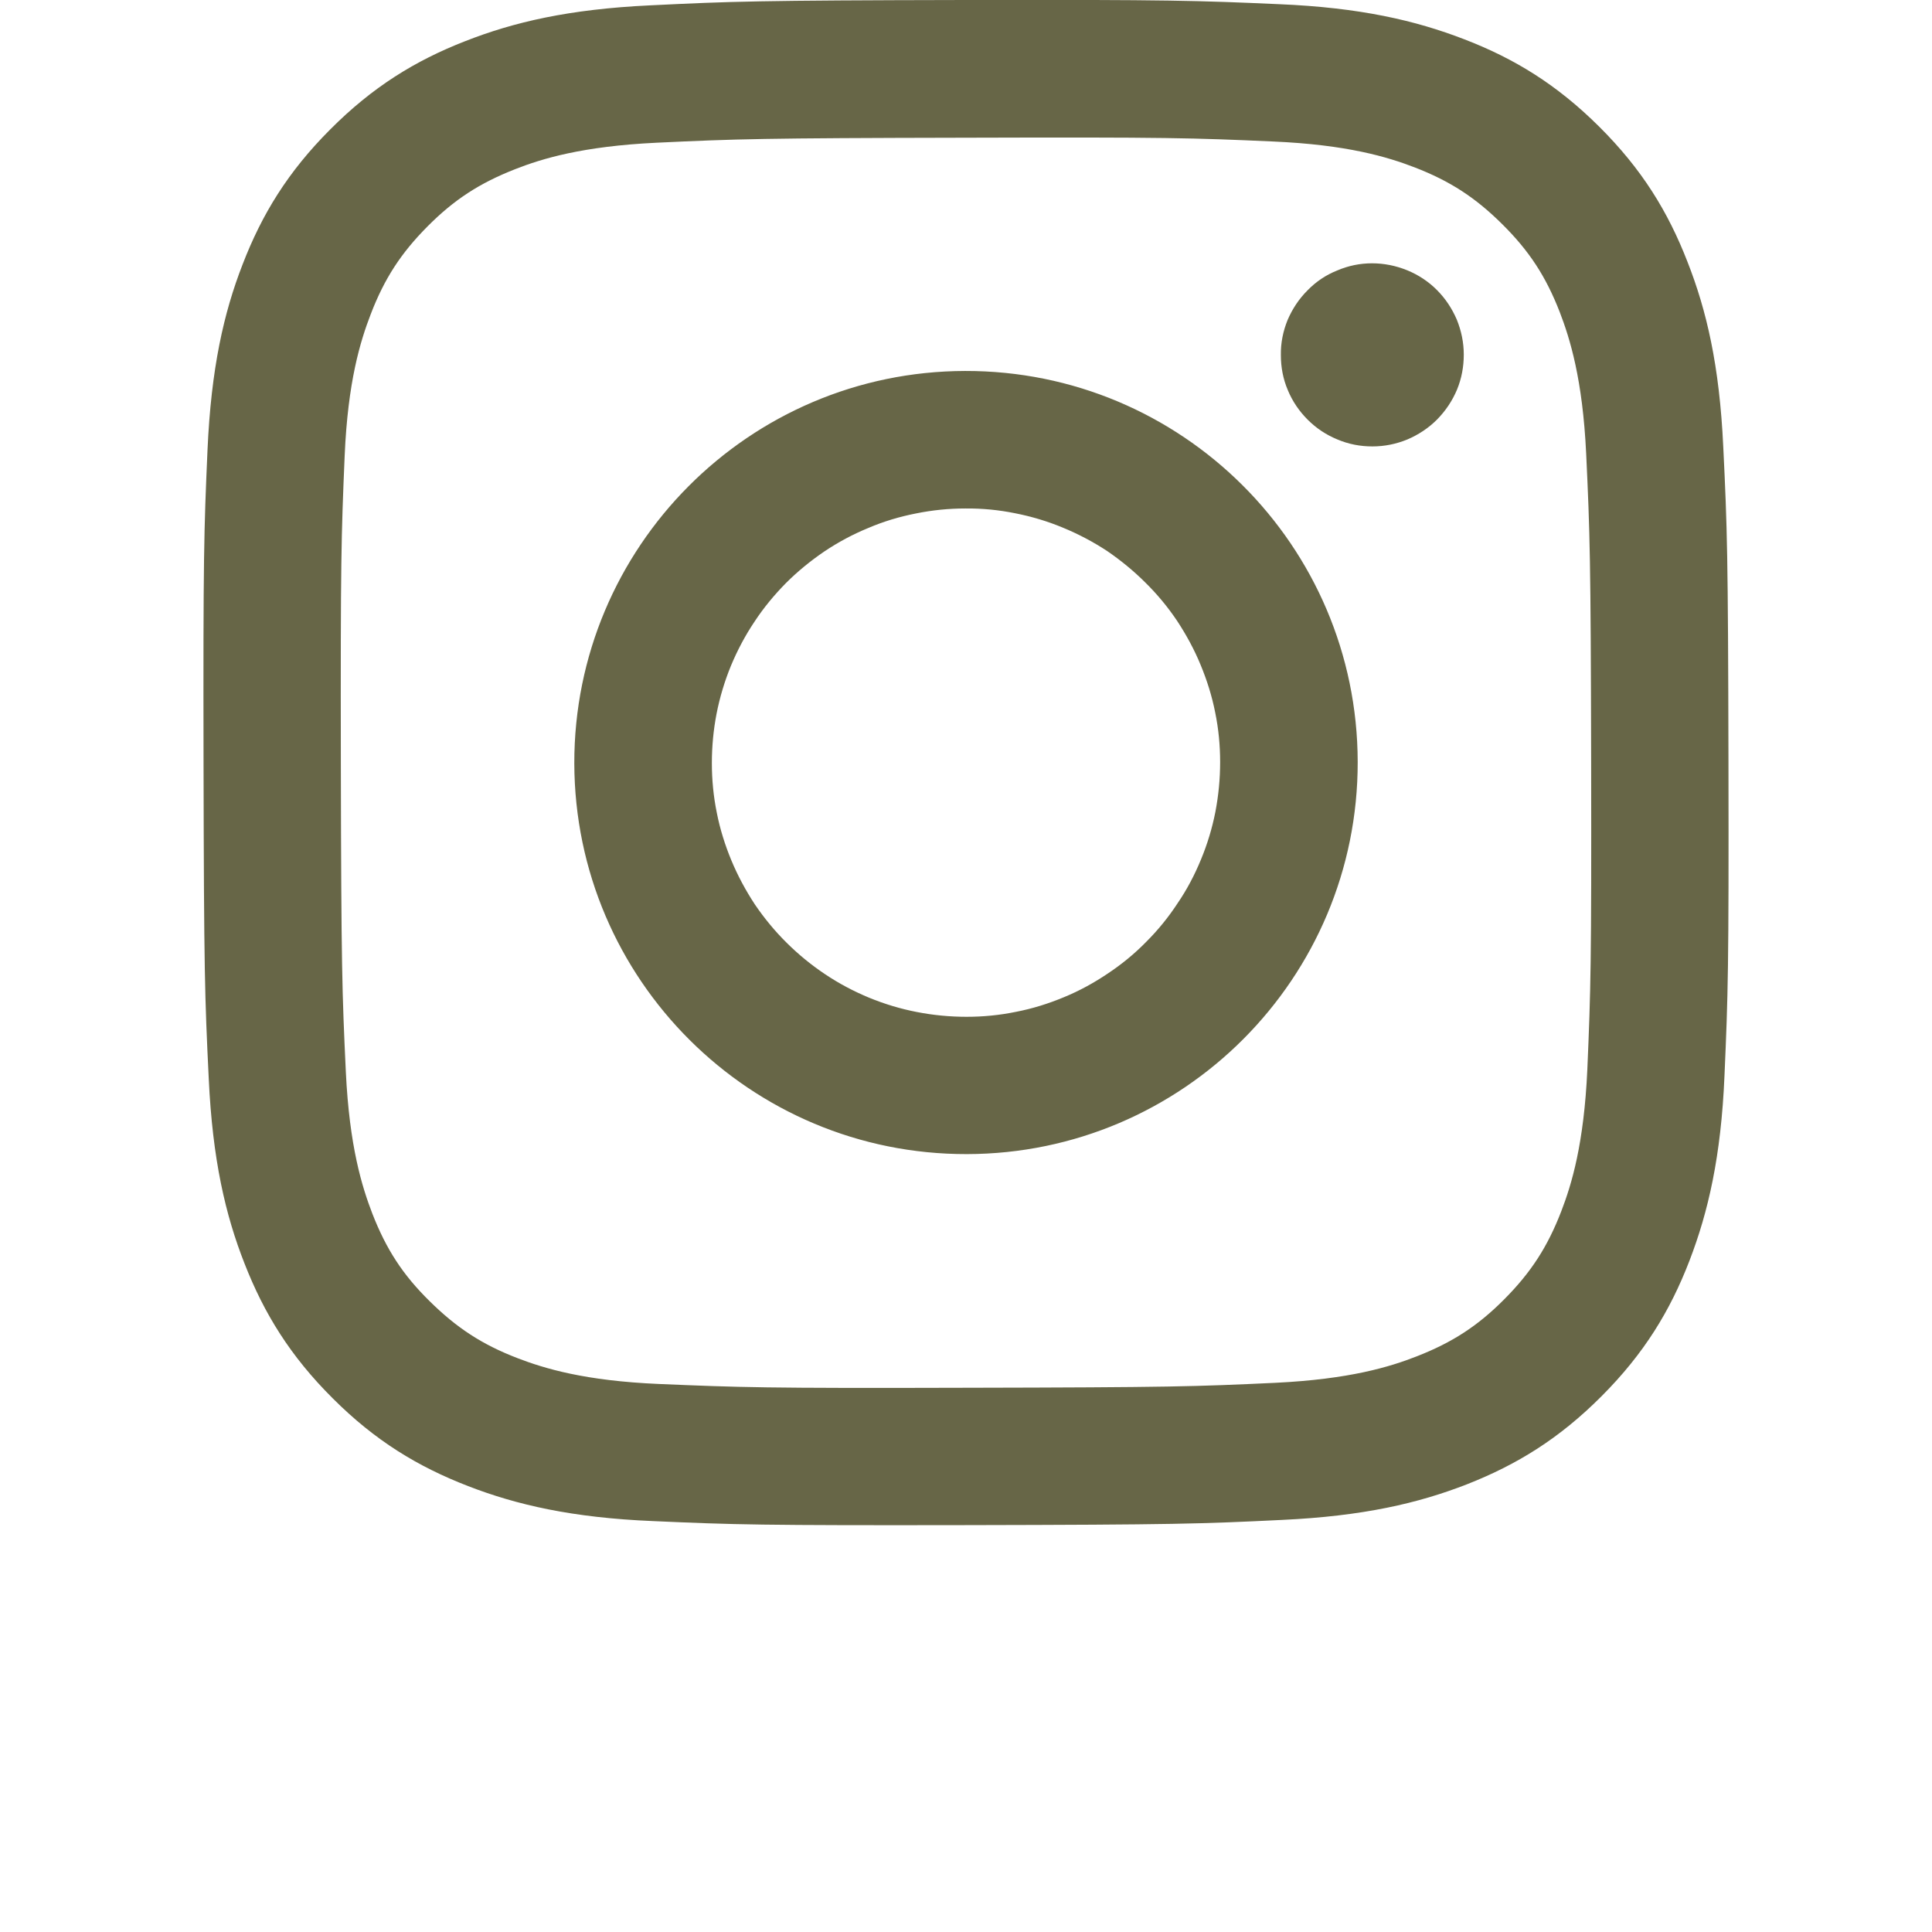 <svg version="1.0" preserveAspectRatio="xMidYMid meet" height="40" viewBox="0 0 30 37.92" zoomAndPan="magnify" width="40" xmlns:xlink="http://www.w3.org/1999/xlink" xmlns="http://www.w3.org/2000/svg"><defs><clipPath id="99c7d2eb8c"><path clip-rule="nonzero" d="M 0.031 0 L 29.969 0 L 29.969 29.938 L 0.031 29.938 Z M 0.031 0"></path></clipPath></defs><g clip-path="url(#99c7d2eb8c)"><path fill-rule="nonzero" fill-opacity="1" d="M 8.801 0.105 C 7.207 0.18 6.121 0.434 5.168 0.809 C 4.188 1.191 3.352 1.707 2.523 2.539 C 1.691 3.371 1.18 4.207 0.801 5.191 C 0.43 6.145 0.184 7.234 0.113 8.828 C 0.043 10.422 0.027 10.934 0.035 14.996 C 0.043 19.062 0.059 19.57 0.137 21.168 C 0.211 22.762 0.465 23.848 0.84 24.801 C 1.223 25.781 1.738 26.617 2.57 27.445 C 3.402 28.277 4.238 28.785 5.227 29.168 C 6.176 29.535 7.266 29.789 8.859 29.855 C 10.453 29.926 10.965 29.941 15.031 29.934 C 19.094 29.926 19.605 29.91 21.199 29.832 C 22.797 29.758 23.879 29.504 24.832 29.133 C 25.816 28.746 26.648 28.234 27.48 27.398 C 28.309 26.566 28.82 25.73 29.199 24.746 C 29.566 23.793 29.82 22.703 29.887 21.113 C 29.957 19.516 29.973 19.004 29.965 14.941 C 29.957 10.875 29.941 10.367 29.863 8.77 C 29.789 7.172 29.535 6.09 29.16 5.137 C 28.777 4.152 28.266 3.32 27.43 2.488 C 26.598 1.66 25.762 1.148 24.777 0.77 C 23.824 0.402 22.734 0.148 21.141 0.082 C 19.551 0.012 19.035 -0.008 14.973 0 C 10.906 0.008 10.398 0.027 8.801 0.105 M 8.977 27.164 C 7.516 27.102 6.723 26.859 6.195 26.656 C 5.496 26.387 5 26.059 4.473 25.539 C 3.945 25.02 3.621 24.52 3.348 23.82 C 3.145 23.293 2.898 22.5 2.828 21.039 C 2.754 19.465 2.738 18.988 2.73 14.992 C 2.723 10.996 2.738 10.523 2.805 8.945 C 2.867 7.488 3.113 6.695 3.316 6.168 C 3.586 5.465 3.91 4.969 4.43 4.445 C 4.953 3.918 5.453 3.594 6.152 3.32 C 6.68 3.113 7.469 2.871 8.93 2.801 C 10.508 2.727 10.98 2.711 14.977 2.703 C 18.973 2.691 19.445 2.707 21.023 2.777 C 22.484 2.84 23.277 3.082 23.805 3.285 C 24.504 3.555 25 3.879 25.527 4.402 C 26.055 4.926 26.379 5.422 26.652 6.121 C 26.855 6.648 27.102 7.441 27.172 8.898 C 27.246 10.477 27.262 10.953 27.27 14.945 C 27.277 18.941 27.262 19.418 27.195 20.992 C 27.129 22.453 26.887 23.246 26.684 23.773 C 26.414 24.473 26.09 24.973 25.566 25.5 C 25.047 26.023 24.547 26.348 23.848 26.621 C 23.32 26.828 22.531 27.07 21.07 27.141 C 19.492 27.215 19.02 27.23 15.023 27.238 C 11.027 27.25 10.555 27.23 8.977 27.164 M 21.18 6.969 C 21.18 7.207 21.223 7.438 21.316 7.656 C 21.406 7.875 21.539 8.07 21.707 8.238 C 21.875 8.406 22.07 8.535 22.289 8.625 C 22.512 8.719 22.738 8.762 22.977 8.762 C 23.215 8.762 23.445 8.715 23.664 8.625 C 23.883 8.531 24.078 8.402 24.246 8.234 C 24.414 8.062 24.543 7.871 24.637 7.648 C 24.727 7.43 24.77 7.199 24.77 6.961 C 24.77 6.723 24.723 6.496 24.633 6.273 C 24.539 6.055 24.41 5.859 24.242 5.691 C 24.074 5.523 23.879 5.395 23.66 5.305 C 23.438 5.215 23.207 5.168 22.969 5.168 C 22.734 5.168 22.504 5.215 22.285 5.309 C 22.062 5.398 21.871 5.527 21.703 5.699 C 21.535 5.867 21.406 6.062 21.312 6.281 C 21.223 6.5 21.176 6.73 21.18 6.969 M 7.312 14.984 C 7.324 19.227 10.77 22.66 15.016 22.652 C 19.258 22.645 22.695 19.199 22.688 14.953 C 22.68 10.707 19.23 7.273 14.984 7.281 C 10.742 7.289 7.305 10.738 7.312 14.984 M 10.012 14.977 C 10.012 14.648 10.043 14.324 10.105 14.004 C 10.168 13.684 10.262 13.371 10.387 13.066 C 10.512 12.766 10.664 12.477 10.848 12.203 C 11.027 11.93 11.234 11.68 11.465 11.445 C 11.695 11.215 11.949 11.008 12.219 10.824 C 12.492 10.641 12.777 10.488 13.082 10.363 C 13.383 10.234 13.695 10.141 14.016 10.078 C 14.34 10.012 14.664 9.98 14.988 9.98 C 15.316 9.977 15.641 10.008 15.965 10.074 C 16.285 10.137 16.598 10.23 16.898 10.355 C 17.203 10.48 17.492 10.633 17.766 10.812 C 18.035 10.996 18.289 11.203 18.52 11.434 C 18.754 11.664 18.961 11.914 19.145 12.188 C 19.324 12.461 19.48 12.746 19.605 13.051 C 19.73 13.352 19.828 13.664 19.891 13.984 C 19.957 14.305 19.988 14.629 19.988 14.957 C 19.988 15.285 19.957 15.609 19.895 15.934 C 19.832 16.254 19.738 16.566 19.613 16.867 C 19.488 17.172 19.336 17.461 19.152 17.73 C 18.973 18.004 18.766 18.258 18.535 18.488 C 18.305 18.723 18.051 18.93 17.781 19.109 C 17.508 19.293 17.223 19.449 16.918 19.574 C 16.617 19.699 16.305 19.797 15.984 19.859 C 15.66 19.926 15.336 19.957 15.012 19.957 C 14.684 19.957 14.359 19.926 14.035 19.863 C 13.715 19.801 13.402 19.707 13.098 19.582 C 12.797 19.457 12.508 19.305 12.234 19.121 C 11.965 18.941 11.711 18.734 11.48 18.504 C 11.246 18.273 11.039 18.02 10.855 17.75 C 10.676 17.477 10.52 17.188 10.395 16.887 C 10.27 16.586 10.172 16.273 10.109 15.953 C 10.043 15.629 10.012 15.305 10.012 14.977" fill="#676647"></path></g></svg>